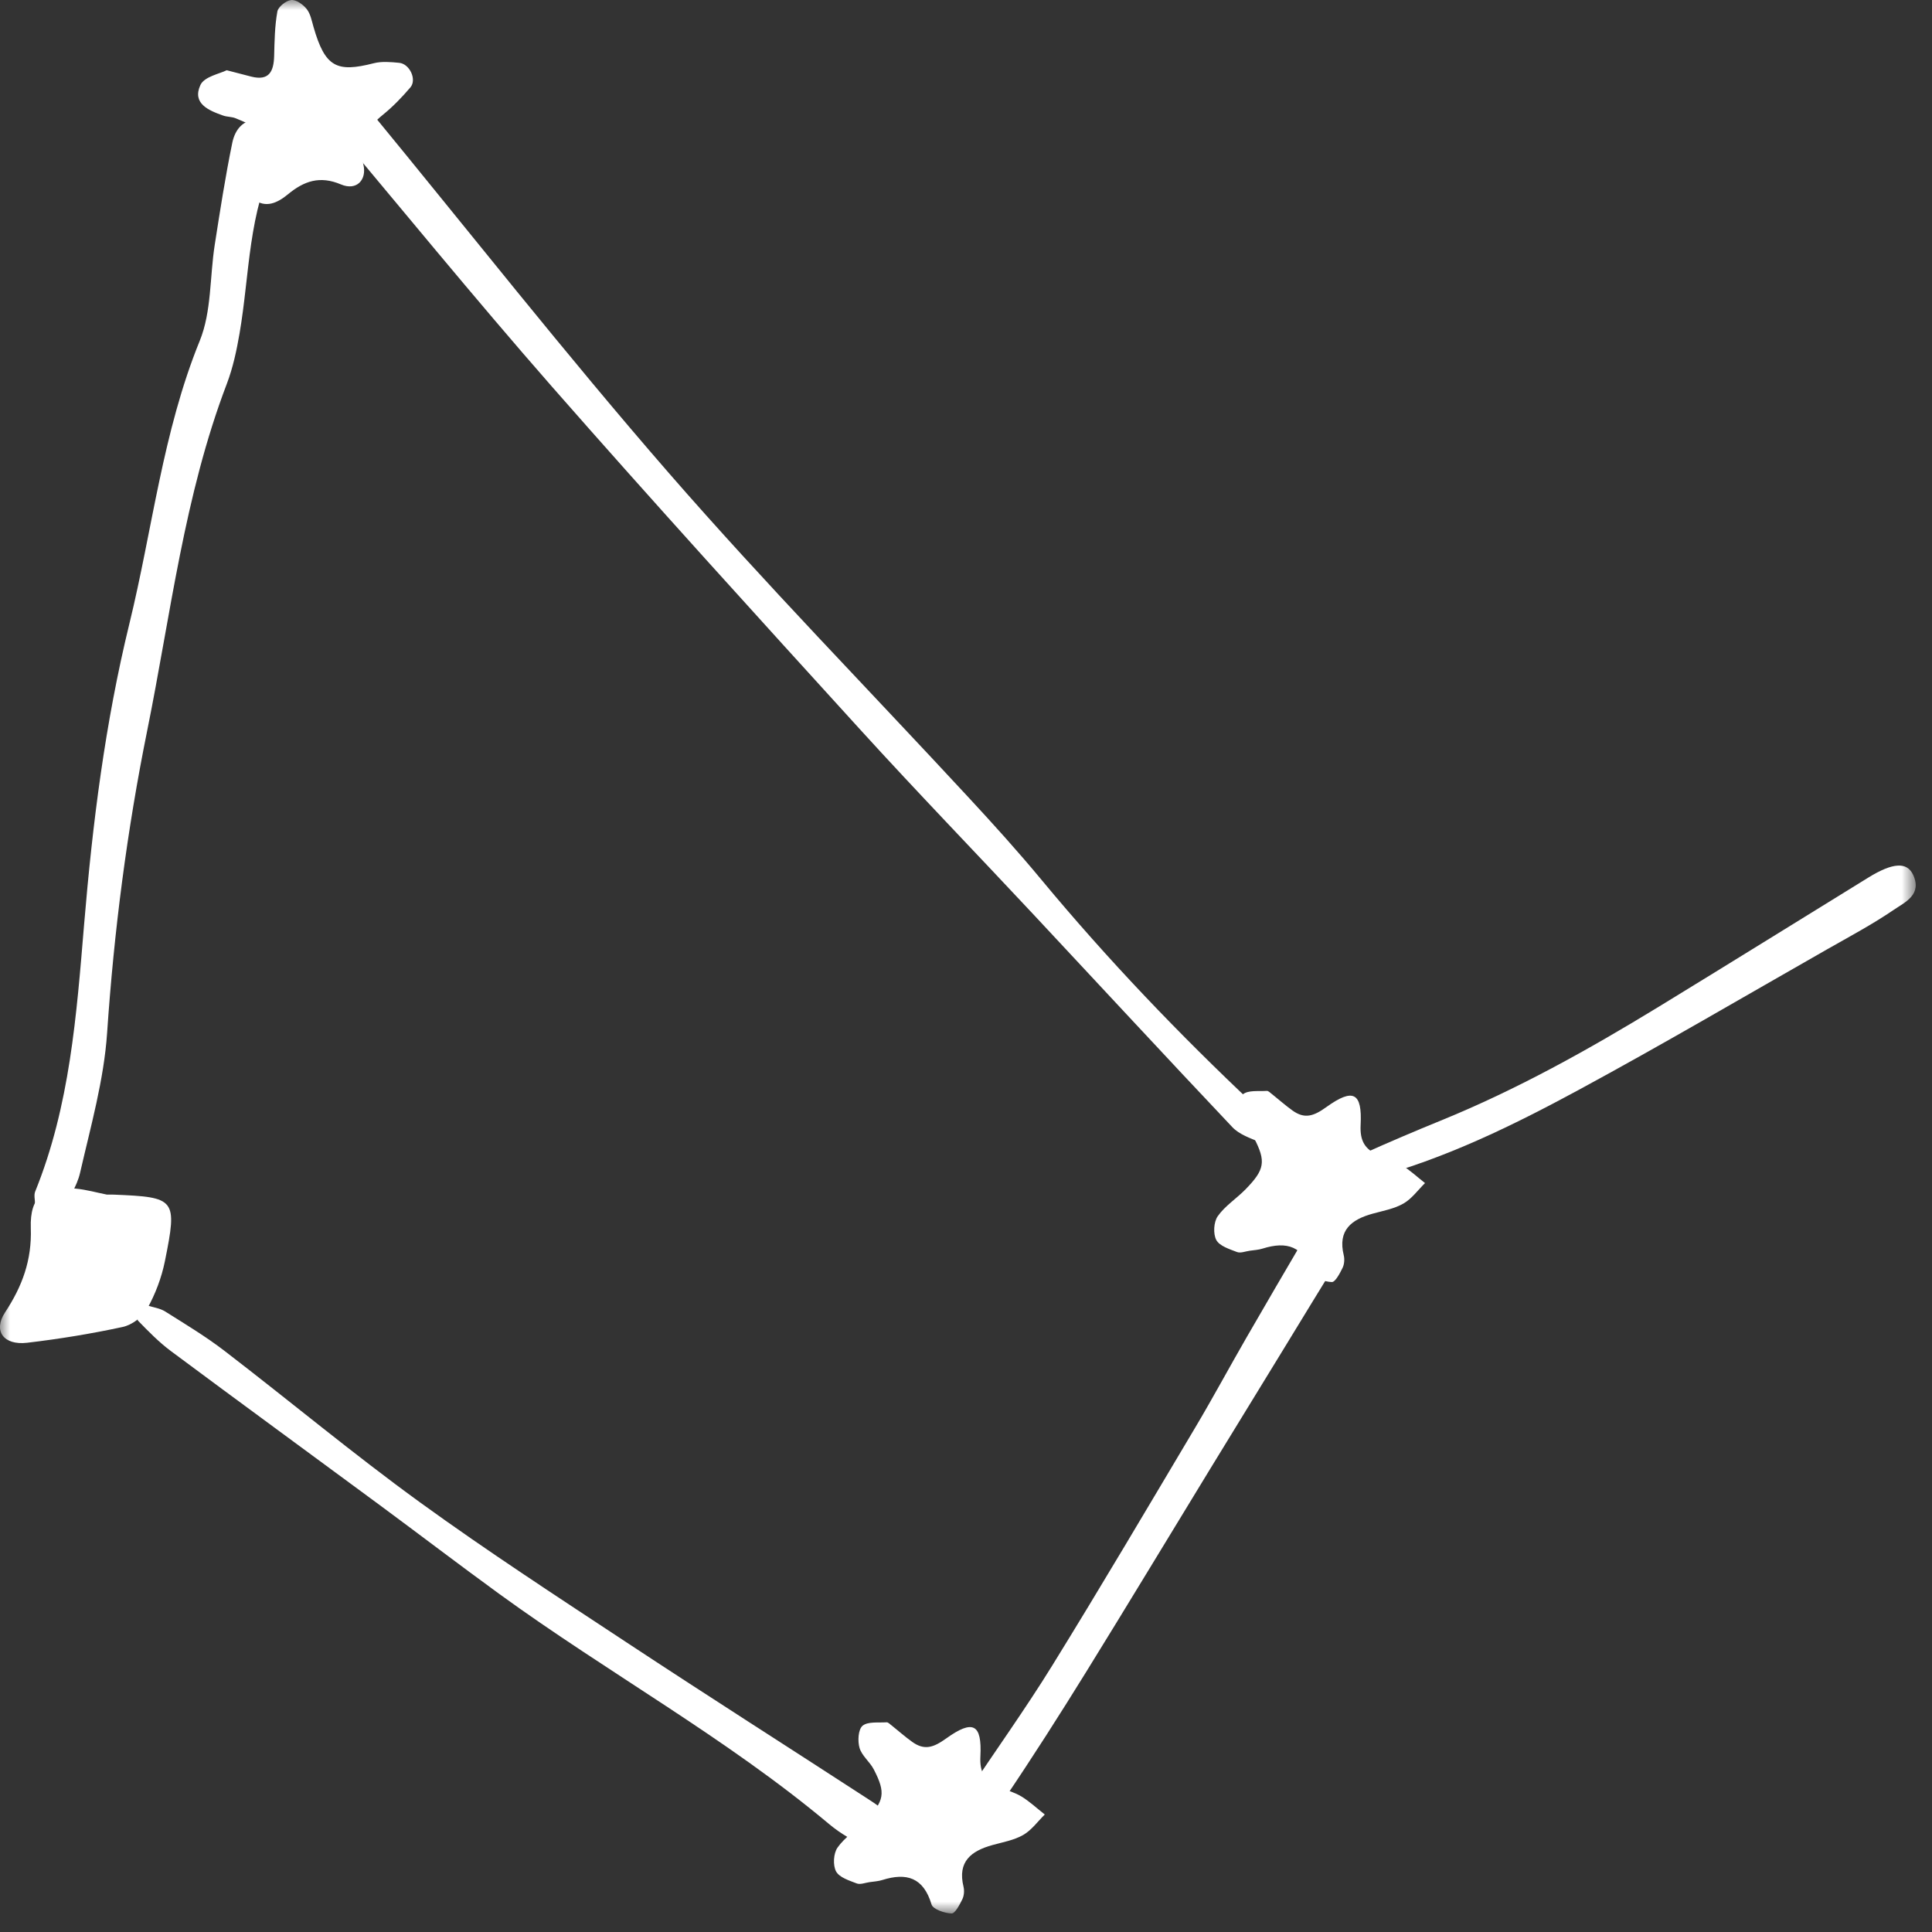 <svg viewBox="0 0 95 95" color="white" fill="none" xmlns="http://www.w3.org/2000/svg">
            <rect x="0" y="0" width="95" height="95" fill="#333333" stroke="none"/>
            <mask id="mask0_156_4888" style="mask-type:luminance" maskUnits="userSpaceOnUse" x="0" y="0" width="95" height="95">
            <path d="M0 -0H94.2V94.088H0V-0Z" fill="white"/>
            </mask>
            <g mask="url(#mask0_156_4888)">
            <path d="M62.588 55.444C62.532 55.727 62.547 55.871 62.488 55.912C62.323 56.027 62.08 56.216 61.955 56.164C61.479 55.968 60.936 55.783 60.597 55.424C57.311 51.951 54.064 48.437 50.797 44.944C47.967 41.916 45.084 38.937 42.296 35.873C37.212 30.285 32.127 24.697 27.147 19.019C23.295 14.624 19.603 10.089 15.84 5.617C15.703 5.455 15.469 5.285 15.468 5.117C15.463 4.741 15.451 4.213 15.675 4.027C15.924 3.82 16.551 3.755 16.801 3.929C17.304 4.281 17.679 4.825 18.079 5.312C23.008 11.305 27.804 17.416 32.896 23.269C37.637 28.717 42.699 33.887 47.607 39.192C48.835 40.517 50.049 41.859 51.201 43.249C54.457 47.175 57.973 50.852 61.685 54.345C62.057 54.695 62.34 55.139 62.588 55.444Z" fill="currentColor"/>
            <path d="M1.722 59.177C1.722 59 1.659 58.765 1.731 58.588C3.438 54.377 3.764 49.907 4.135 45.463C4.551 40.476 5.171 35.544 6.363 30.664C7.498 26.025 7.996 21.244 9.823 16.755C10.406 15.321 10.312 13.62 10.558 12.045C10.82 10.365 11.08 8.683 11.423 7.017C11.554 6.383 11.959 5.825 12.751 5.904C13.383 5.967 13.968 6.971 13.599 7.695C12.195 10.441 12.283 13.472 11.78 16.391C11.636 17.227 11.456 18.075 11.156 18.865C9.055 24.372 8.396 30.204 7.238 35.927C6.244 40.841 5.606 45.784 5.267 50.789C5.111 53.1 4.46 55.387 3.939 57.663C3.779 58.359 3.343 59.007 2.943 59.619C2.846 59.768 2.382 59.752 2.114 59.692C1.962 59.656 1.866 59.377 1.722 59.177Z" fill="currentColor"/>
            <path d="M7.266 64.198C7.532 64.285 7.866 64.327 8.125 64.49C9.114 65.113 10.122 65.719 11.046 66.43C14.254 68.893 17.365 71.489 20.637 73.863C23.996 76.299 27.482 78.565 30.948 80.851C34.854 83.427 38.805 85.939 42.729 88.49C43.08 88.718 43.477 88.974 43.668 89.321C43.845 89.641 43.944 90.218 43.769 90.463C43.585 90.725 42.965 90.918 42.664 90.805C41.985 90.547 41.322 90.158 40.764 89.689C35.693 85.441 29.884 82.254 24.554 78.379C22.582 76.945 20.642 75.463 18.68 74.014C15.256 71.486 11.817 68.975 8.402 66.434C7.814 65.997 7.294 65.462 6.782 64.935C6.718 64.87 6.878 64.561 6.969 64.383C7.006 64.307 7.133 64.277 7.266 64.198Z" fill="currentColor"/>
            <path d="M47.197 89.204C47.308 88.85 47.339 88.514 47.503 88.267C48.904 86.142 50.396 84.074 51.733 81.91C54.132 78.029 56.451 74.098 58.784 70.175C59.648 68.722 60.449 67.231 61.295 65.765C62.247 64.113 63.212 62.466 64.177 60.821C64.508 60.255 64.988 60.146 65.493 60.538C65.936 60.881 66.179 61.334 65.823 61.913C64.932 63.355 64.053 64.805 63.168 66.251C61.953 68.234 60.736 70.217 59.523 72.202C57.476 75.553 55.449 78.914 53.384 82.251C52.101 84.323 50.791 86.378 49.428 88.397C49.097 88.889 48.547 89.258 48.029 89.577C47.892 89.663 47.509 89.352 47.197 89.204Z" fill="currentColor"/>
            <path d="M43.861 84.857C44.191 85.122 44.51 85.405 44.855 85.651C45.454 86.081 45.895 85.934 46.521 85.486C47.846 84.534 48.289 84.772 48.208 86.357C48.166 87.151 48.418 87.549 49.049 87.835C49.435 88.013 49.861 88.117 50.222 88.334C50.634 88.585 50.992 88.924 51.374 89.222C51.025 89.565 50.724 89.993 50.313 90.228C49.862 90.487 49.314 90.582 48.803 90.724C47.755 91.014 47.074 91.535 47.378 92.773C47.425 92.966 47.405 93.218 47.318 93.394C47.186 93.662 46.961 94.096 46.789 94.089C46.444 94.077 45.876 93.883 45.805 93.645C45.41 92.321 44.58 92.067 43.383 92.444C43.184 92.507 42.965 92.518 42.754 92.549C42.544 92.578 42.303 92.68 42.127 92.612C41.757 92.469 41.27 92.318 41.11 92.019C40.949 91.717 40.982 91.134 41.182 90.85C41.539 90.341 42.103 89.985 42.547 89.53C43.494 88.561 43.563 88.159 42.965 87.004C42.772 86.632 42.38 86.337 42.266 85.951C42.166 85.614 42.198 85.041 42.414 84.859C42.674 84.642 43.19 84.716 43.596 84.689C43.681 84.683 43.773 84.798 43.861 84.857Z" fill="currentColor"/>
            <path d="M62.558 53.809C62.889 54.074 63.207 54.357 63.553 54.605C64.151 55.034 64.593 54.888 65.218 54.438C66.543 53.486 66.986 53.724 66.905 55.309C66.863 56.104 67.115 56.501 67.746 56.788C68.133 56.965 68.558 57.069 68.918 57.286C69.331 57.537 69.689 57.876 70.071 58.174C69.722 58.517 69.421 58.945 69.01 59.18C68.559 59.44 68.011 59.536 67.501 59.677C66.453 59.966 65.771 60.488 66.075 61.725C66.122 61.918 66.102 62.17 66.015 62.346C65.883 62.614 65.658 63.048 65.486 63.041C65.141 63.029 64.573 62.837 64.502 62.597C64.107 61.273 63.277 61.021 62.081 61.396C61.881 61.46 61.662 61.47 61.451 61.501C61.241 61.53 61.001 61.632 60.825 61.564C60.454 61.421 59.967 61.27 59.807 60.972C59.646 60.669 59.679 60.086 59.879 59.802C60.237 59.293 60.801 58.937 61.245 58.482C62.191 57.513 62.261 57.112 61.662 55.957C61.469 55.584 61.077 55.289 60.963 54.904C60.863 54.566 60.895 53.993 61.111 53.813C61.371 53.594 61.887 53.668 62.293 53.641C62.378 53.636 62.47 53.75 62.558 53.809Z" fill="currentColor"/>
            <path d="M66.182 57.483C66.616 57.092 66.798 56.835 67.043 56.726C68.302 56.162 69.571 55.62 70.848 55.1C74.595 53.574 78.114 51.61 81.558 49.507C85.007 47.4 88.438 45.266 91.879 43.146C93.056 42.42 93.764 42.368 94.066 43.004C94.532 43.99 93.675 44.36 93.116 44.74C92.067 45.455 90.936 46.058 89.83 46.687C85.772 48.999 81.744 51.364 77.639 53.586C74.371 55.354 71.024 56.992 67.406 57.952C67.12 58.027 66.728 57.703 66.182 57.483Z" fill="currentColor"/>
            <path d="M11.147 3.454C11.744 3.609 12.051 3.692 12.359 3.768C13.235 3.988 13.46 3.509 13.48 2.756C13.499 2.024 13.509 1.282 13.639 0.566C13.68 0.332 14.067 0.028 14.32 0.001C14.563 -0.023 14.903 0.221 15.08 0.444C15.267 0.678 15.328 1.021 15.416 1.324C15.986 3.309 16.558 3.576 18.379 3.109C18.772 3.009 19.213 3.049 19.627 3.089C20.145 3.137 20.507 3.914 20.179 4.298C19.77 4.777 19.326 5.24 18.836 5.637C18.036 6.286 17.602 6.978 17.869 8.096C18.044 8.821 17.553 9.402 16.764 9.068C15.727 8.629 14.95 8.9 14.159 9.554C13.656 9.97 13.051 10.273 12.451 9.773C11.832 9.258 12.188 8.621 12.375 8.028C12.407 7.926 12.46 7.832 12.483 7.73C12.783 6.368 12.749 6.289 11.588 5.816C11.396 5.737 11.168 5.752 10.971 5.682C10.254 5.429 9.439 5.089 9.854 4.181C10.043 3.764 10.827 3.62 11.147 3.454Z" fill="currentColor"/>
            <path d="M5.256 58.741C5.381 58.741 5.487 58.737 5.593 58.742C8.647 58.868 8.728 58.942 8.108 62.018C7.944 62.829 7.636 63.641 7.232 64.362C7.007 64.765 6.485 65.152 6.033 65.249C4.484 65.584 2.912 65.84 1.336 66.026C0.176 66.162 -0.352 65.445 0.249 64.532C1.091 63.252 1.569 61.978 1.515 60.385C1.461 58.802 2.189 58.308 3.716 58.446C4.24 58.494 4.755 58.642 5.256 58.741Z" fill="currentColor"/>
            </g>
        </svg>